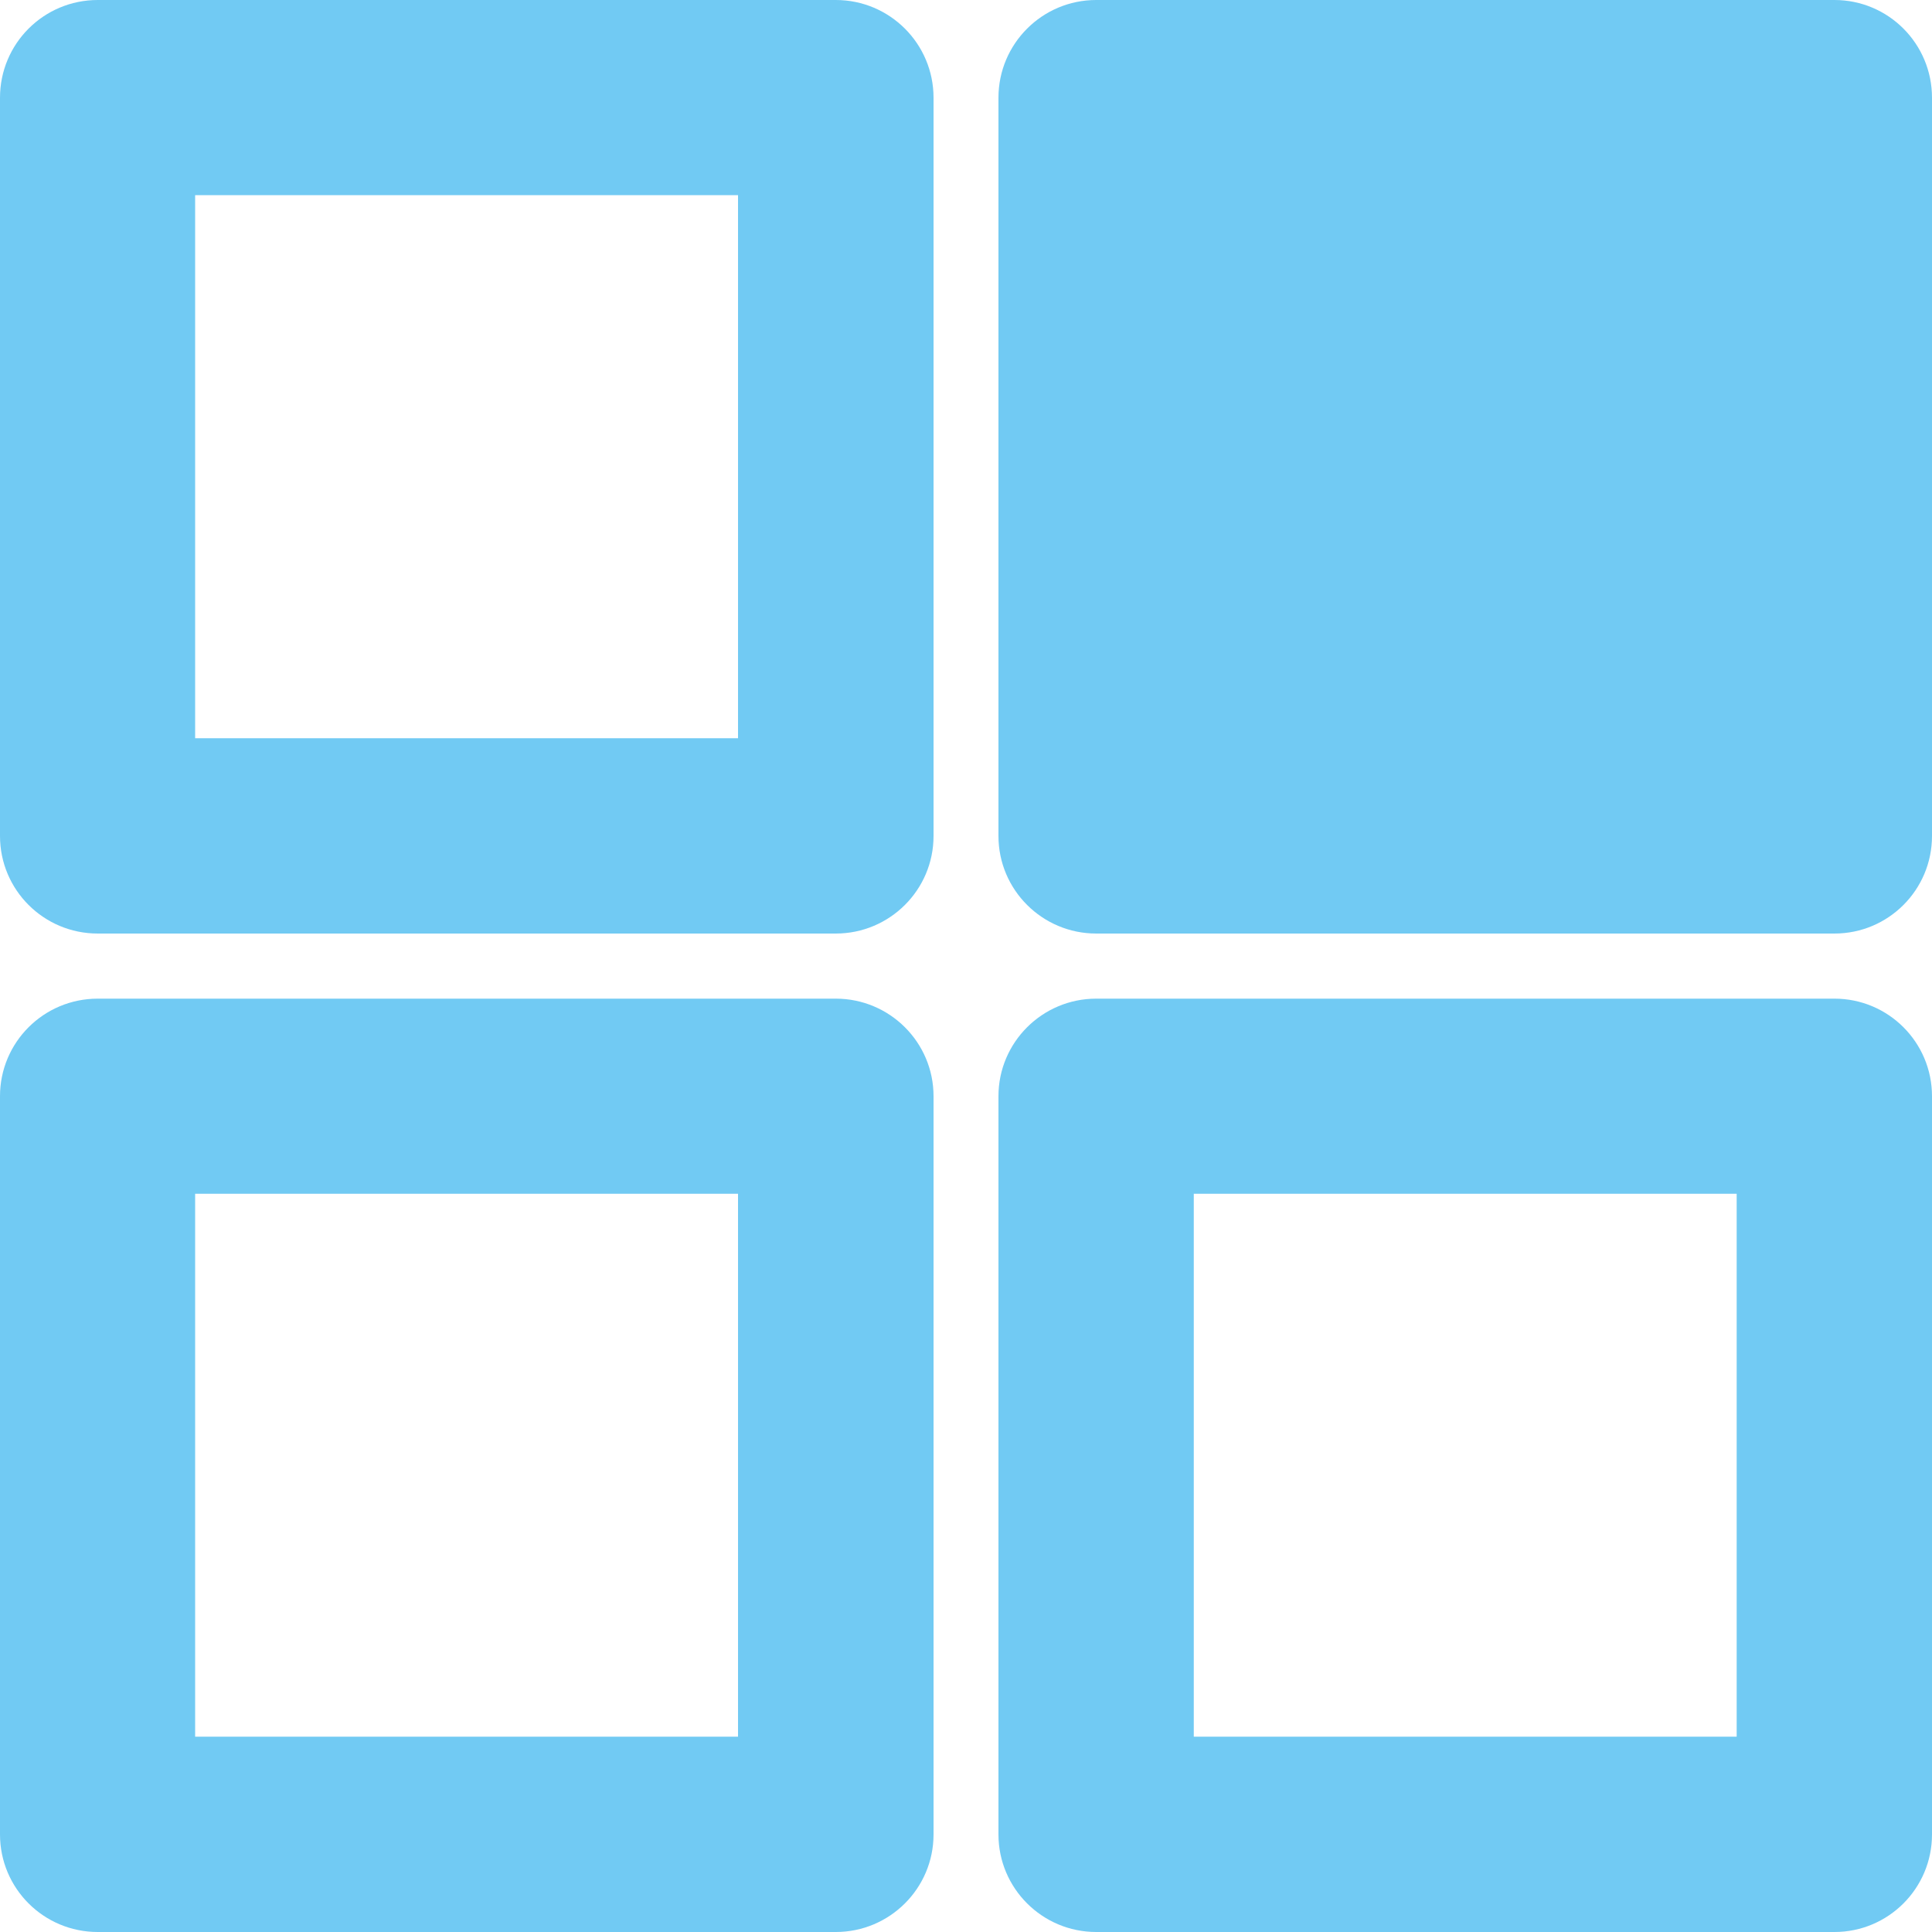 <?xml version="1.0" encoding="UTF-8"?>
<svg id="Livello_1" data-name="Livello 1" xmlns="http://www.w3.org/2000/svg" viewBox="0 0 100 99.99">
  <defs>
    <style>
      .cls-1 {
        fill: #71caf3;
      }
    </style>
  </defs>
  <path class="cls-1" d="M43.26,0H5.06C2.26,0,0,2.26,0,5.06v38.21c0,2.79,2.26,5.05,5.06,5.05h38.2c2.79,0,5.06-2.26,5.06-5.05V5.06c0-2.8-2.27-5.06-5.06-5.06h0ZM38.2,38.21H10.1V10.1h28.1v28.1ZM38.2,38.21"/>
  <path class="cls-1" d="M94.95,0h-38.21c-2.79,0-5.06,2.26-5.06,5.06v38.21c0,2.79,2.27,5.05,5.06,5.05h38.21c2.79,0,5.05-2.26,5.05-5.05V5.06c0-2.8-2.26-5.06-5.05-5.06h0Z"/>
  <path class="cls-1" d="M43.26,51.69H5.06c-2.8,0-5.06,2.26-5.06,5.05v38.21c0,2.79,2.26,5.05,5.06,5.05h38.2c2.79,0,5.06-2.26,5.06-5.05v-38.21c0-2.79-2.27-5.05-5.06-5.05h0ZM38.2,89.89H10.1v-28.1h28.1v28.1ZM38.2,89.89"/>
  <path class="cls-1" d="M94.95,51.69h-38.21c-2.79,0-5.06,2.26-5.06,5.05v38.21c0,2.79,2.27,5.05,5.06,5.05h38.21c2.79,0,5.05-2.26,5.05-5.05v-38.21c0-2.79-2.26-5.05-5.05-5.05h0ZM89.89,89.89h-28.1v-28.1h28.1v28.1ZM89.89,89.89"/>
</svg>